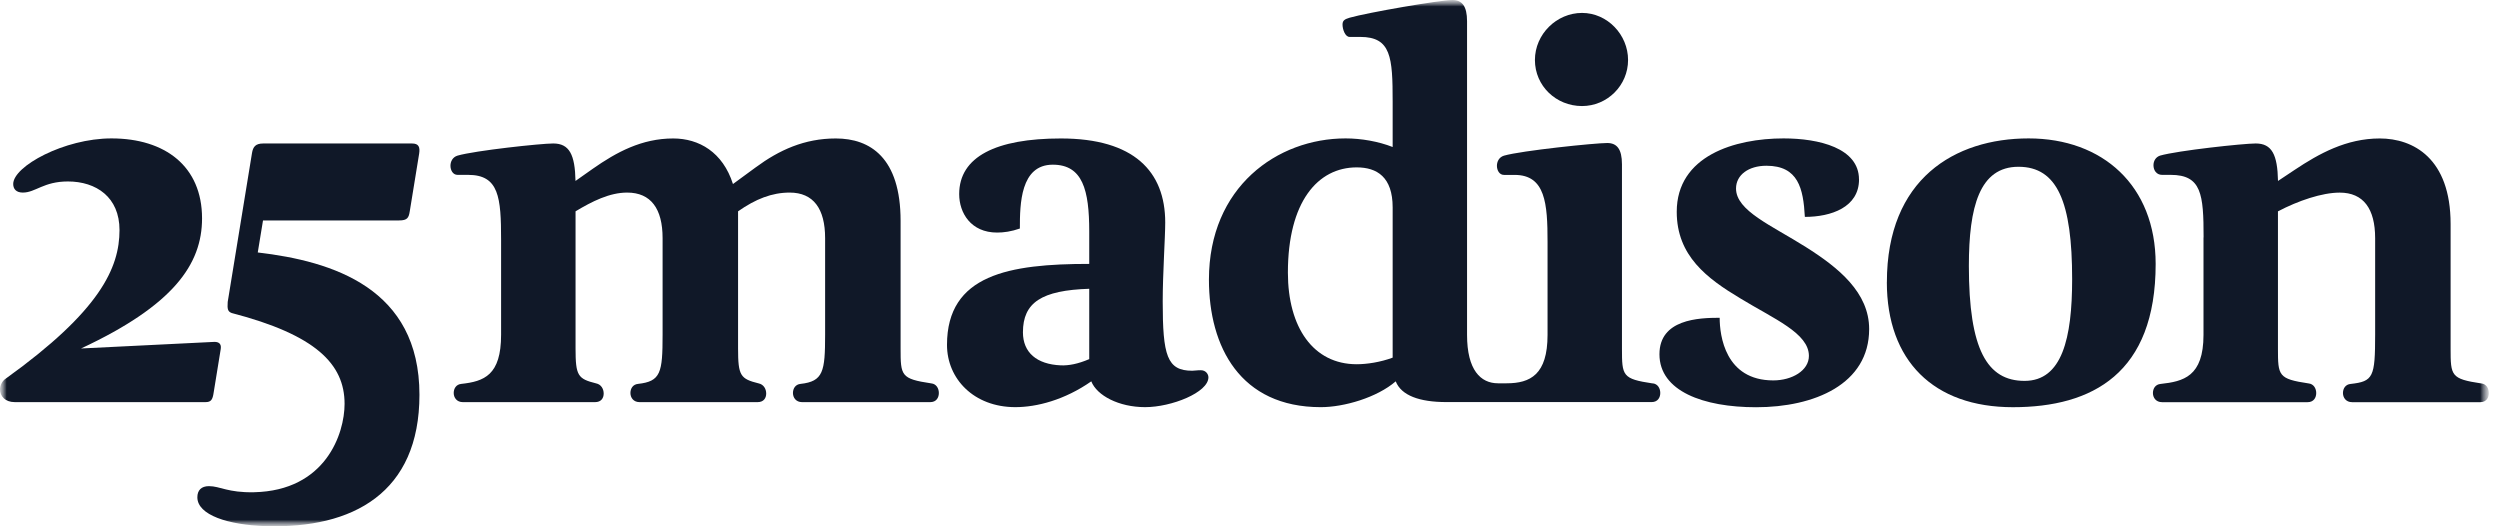 <svg width="190" height="40" viewBox="0 0 190 40" fill="none" xmlns="http://www.w3.org/2000/svg">
<g clip-path="url(#clip0_5983_848)">
<mask id="mask0_5983_848" style="mask-type:luminance" maskUnits="userSpaceOnUse" x="0" y="0" width="190" height="40">
<path d="M189.159 0H0V40H189.159V0Z" fill="white"/>
</mask>
<g mask="url(#mask0_5983_848)">
<mask id="mask1_5983_848" style="mask-type:luminance" maskUnits="userSpaceOnUse" x="0" y="0" width="190" height="40">
<path d="M189.159 0H0V40H189.159V0Z" fill="white"/>
</mask>
<g mask="url(#mask1_5983_848)">
<path d="M16.313 25.985C16.543 25.985 16.851 26.063 16.776 26.523L16.239 29.83C16.161 30.367 16.048 30.561 15.624 30.561H1.117C0.385 30.561 0 30.099 0 29.6C0 29.293 0.155 28.947 0.463 28.756C7.581 23.639 9.083 20.371 9.083 17.484C9.083 14.982 7.312 13.791 5.16 13.791C3.311 13.791 2.697 14.636 1.735 14.636C1.237 14.636 1.004 14.367 1.004 13.982C1.004 12.636 4.891 10.519 8.468 10.519C12.546 10.519 15.356 12.636 15.356 16.597C15.356 20.099 13.165 23.212 6.16 26.484L16.317 25.982L16.313 25.985Z" fill="#101828"/>
<path d="M19.59 19.187L19.989 16.753H30.333C30.948 16.753 31.065 16.562 31.142 16.06L31.856 11.675C31.934 11.173 31.818 10.905 31.319 10.905H20C19.424 10.905 19.229 11.155 19.151 11.636L17.306 22.947C17.268 23.484 17.306 23.678 17.614 23.791C23.975 25.445 26.188 27.654 26.188 30.692C26.188 32.961 24.749 37.29 19.307 37.41C17.306 37.452 16.73 36.947 15.882 36.947C15.306 36.947 14.999 37.254 14.999 37.795C14.999 39.141 17.345 39.898 20.194 39.986C26.824 40.194 31.878 37.456 31.878 30.003C31.878 21.915 25.304 19.855 19.59 19.187Z" fill="#101828"/>
<path d="M57.443 12.713C59.214 11.406 61.136 10.523 63.522 10.523C66.137 10.523 68.445 11.986 68.445 16.791V26.484C68.445 28.562 68.47 28.791 70.777 29.137C71.163 29.176 71.353 29.523 71.353 29.869C71.353 30.215 71.163 30.562 70.7 30.562H60.956C60.493 30.562 60.264 30.215 60.264 29.869C60.264 29.523 60.454 29.215 60.84 29.176C62.571 28.986 62.709 28.236 62.709 25.445V18.099C62.709 15.869 61.825 14.636 60.016 14.636C58.67 14.636 57.429 15.123 56.093 16.06V26.484C56.093 28.562 56.27 28.791 57.655 29.137C58.04 29.215 58.231 29.562 58.231 29.908C58.231 30.254 58.04 30.562 57.578 30.562H48.605C48.141 30.562 47.912 30.215 47.912 29.869C47.912 29.523 48.103 29.215 48.488 29.176C50.219 28.986 50.357 28.332 50.357 25.445V18.099C50.357 15.869 49.474 14.636 47.664 14.636C46.318 14.636 45 15.307 43.742 16.06V26.484C43.742 28.562 43.918 28.791 45.304 29.137C45.689 29.215 45.88 29.562 45.88 29.908C45.88 30.254 45.689 30.562 45.226 30.562H35.175C34.712 30.562 34.482 30.215 34.482 29.869C34.482 29.523 34.673 29.215 35.058 29.176C36.79 28.986 38.083 28.523 38.083 25.445V18.24C38.083 15.003 37.928 13.29 35.581 13.29H34.772C34.426 13.29 34.235 12.943 34.235 12.597C34.235 12.29 34.39 11.943 34.772 11.827C36.118 11.441 41.119 10.904 42.045 10.904C43.275 10.904 43.699 11.752 43.738 13.752L45.046 12.83C46.855 11.562 48.778 10.523 51.163 10.523C53.124 10.523 54.934 11.562 55.705 13.986L57.436 12.717L57.443 12.713Z" fill="#101828"/>
<path d="M77.513 17.367C76.859 17.597 76.283 17.675 75.781 17.675C73.781 17.675 72.898 16.173 72.898 14.752C72.898 11.904 75.707 10.523 80.63 10.523C86.172 10.523 88.557 13.024 88.557 16.908C88.557 18.063 88.366 20.795 88.366 22.908C88.366 27.024 88.688 28.176 90.61 28.176C90.766 28.176 90.957 28.137 91.264 28.137C91.649 28.137 91.84 28.445 91.84 28.675C91.84 29.83 89.03 30.943 87.03 30.943C85.03 30.943 83.362 30.06 82.938 28.982C80.899 30.406 78.781 30.943 77.167 30.943C74.011 30.943 71.972 28.788 71.972 26.212C71.972 20.865 76.704 20.056 82.782 20.056V17.593C82.782 14.438 82.284 12.516 80.011 12.516C77.548 12.516 77.51 15.516 77.51 17.364L77.513 17.367ZM80.62 27.767C81.217 27.791 81.917 27.664 82.782 27.293V21.947C79.167 22.063 77.743 22.986 77.743 25.254C77.743 26.791 78.792 27.689 80.62 27.767Z" fill="#101828"/>
<path d="M141.286 13.636C141.286 15.752 139.169 16.484 137.169 16.484C137.052 14.328 136.671 12.597 134.246 12.597C132.899 12.597 131.938 13.289 131.938 14.328C131.938 16.021 134.631 17.123 137.247 18.777C139.748 20.353 142.056 22.24 142.056 25.01C142.056 29.204 137.886 30.95 133.461 30.95C129.461 30.95 126.118 29.731 126.118 26.922C126.118 24.268 129.079 24.151 130.695 24.151C130.695 25.498 131.111 28.911 134.769 28.911C136.194 28.911 137.477 28.166 137.477 27.049C137.477 25.318 134.822 24.24 132.242 22.664C129.74 21.162 127.432 19.448 127.432 16.099C127.432 11.83 131.857 10.519 135.55 10.519C138.243 10.519 141.283 11.25 141.283 13.636H141.286Z" fill="#101828"/>
<path d="M143.403 21.445C143.403 13.597 148.56 10.519 154.175 10.519C159.791 10.519 163.83 14.095 163.83 20.06C163.83 28.371 159.021 30.947 152.98 30.947C146.941 30.947 143.4 27.406 143.4 21.445H143.403ZM157.483 21.215C157.483 15.367 156.366 12.675 153.404 12.675C150.443 12.675 149.634 15.713 149.634 20.215C149.634 26.561 151.019 28.947 153.868 28.947C156.716 28.947 157.483 25.717 157.483 21.215Z" fill="#101828"/>
<path d="M167.473 18.042C167.473 14.763 167.318 13.29 164.971 13.29H164.318C163.893 13.29 163.664 12.943 163.664 12.558C163.664 12.251 163.819 11.943 164.162 11.827C165.508 11.441 170.509 10.904 171.435 10.904C172.665 10.904 173.089 11.752 173.128 13.752L174.397 12.908C176.245 11.678 178.32 10.523 180.861 10.523C183.402 10.523 186.246 12.024 186.246 17.024V26.487C186.246 28.565 186.271 28.795 188.579 29.141C188.965 29.18 189.155 29.526 189.155 29.872C189.155 30.219 188.965 30.565 188.501 30.565H178.758C178.294 30.565 178.065 30.219 178.065 29.872C178.065 29.526 178.256 29.219 178.641 29.18C180.373 28.989 180.511 28.664 180.511 25.424V18.102C180.511 15.873 179.627 14.639 177.818 14.639C176.472 14.639 174.662 15.254 173.124 16.063V26.487C173.124 28.565 173.149 28.795 175.457 29.141C175.842 29.18 176.033 29.526 176.033 29.872C176.033 30.219 175.842 30.565 175.379 30.565H164.314C163.851 30.565 163.622 30.219 163.622 29.872C163.622 29.526 163.812 29.219 164.198 29.18C165.929 28.989 167.466 28.636 167.466 25.448V18.046L167.473 18.042Z" fill="#101828"/>
<path d="M120.234 8.06C122.16 8.06 123.733 6.487 123.733 4.561C123.733 2.636 122.16 0.982 120.234 0.982C118.308 0.982 116.654 2.593 116.654 4.561C116.654 6.53 118.265 8.06 120.234 8.06Z" fill="#101828"/>
<path d="M125.602 29.141C123.294 28.795 123.269 28.565 123.269 26.488V12.484C123.269 11.329 122.883 10.869 122.151 10.869C121.229 10.869 115.649 11.445 114.302 11.83C113.918 11.947 113.766 12.293 113.766 12.601C113.766 12.947 113.956 13.293 114.302 13.293H115.112C117.458 13.293 117.614 15.477 117.614 18.392V25.452C117.614 28.466 116.306 29.131 114.504 29.131H113.85C112.525 29.131 111.496 28.12 111.496 25.452V1.615C111.496 0.459 111.111 0 110.38 0C109.457 0 103.916 0.961 102.57 1.346C102.184 1.463 102.032 1.562 102.032 1.869C102.032 2.216 102.224 2.806 102.57 2.806H103.379C105.726 2.806 105.842 4.346 105.842 7.735V11.173C104.764 10.749 103.456 10.519 102.266 10.519C97.071 10.519 91.879 14.212 91.879 21.251C91.879 26.367 94.265 30.944 100.382 30.944C102.152 30.944 104.651 30.212 106.075 28.982C106.499 30.06 107.885 30.558 109.924 30.558C110.225 30.558 110.539 30.558 110.861 30.558H125.527C125.99 30.558 126.181 30.212 126.181 29.866C126.181 29.519 125.99 29.173 125.605 29.134L125.602 29.141ZM105.842 21.371V27.18C104.92 27.526 103.881 27.682 103.11 27.682C99.802 27.682 97.88 24.873 97.88 20.721C97.88 15.336 100.148 12.721 103.11 12.721C104.648 12.721 105.842 13.452 105.842 15.76V21.375V21.371Z" fill="#101828"/>
</g>
</g>
</g>
<defs>
<clipPath id="clip0_5983_848">
<rect width="189.159" height="40" fill="white"/>
</clipPath>
</defs>
</svg>
